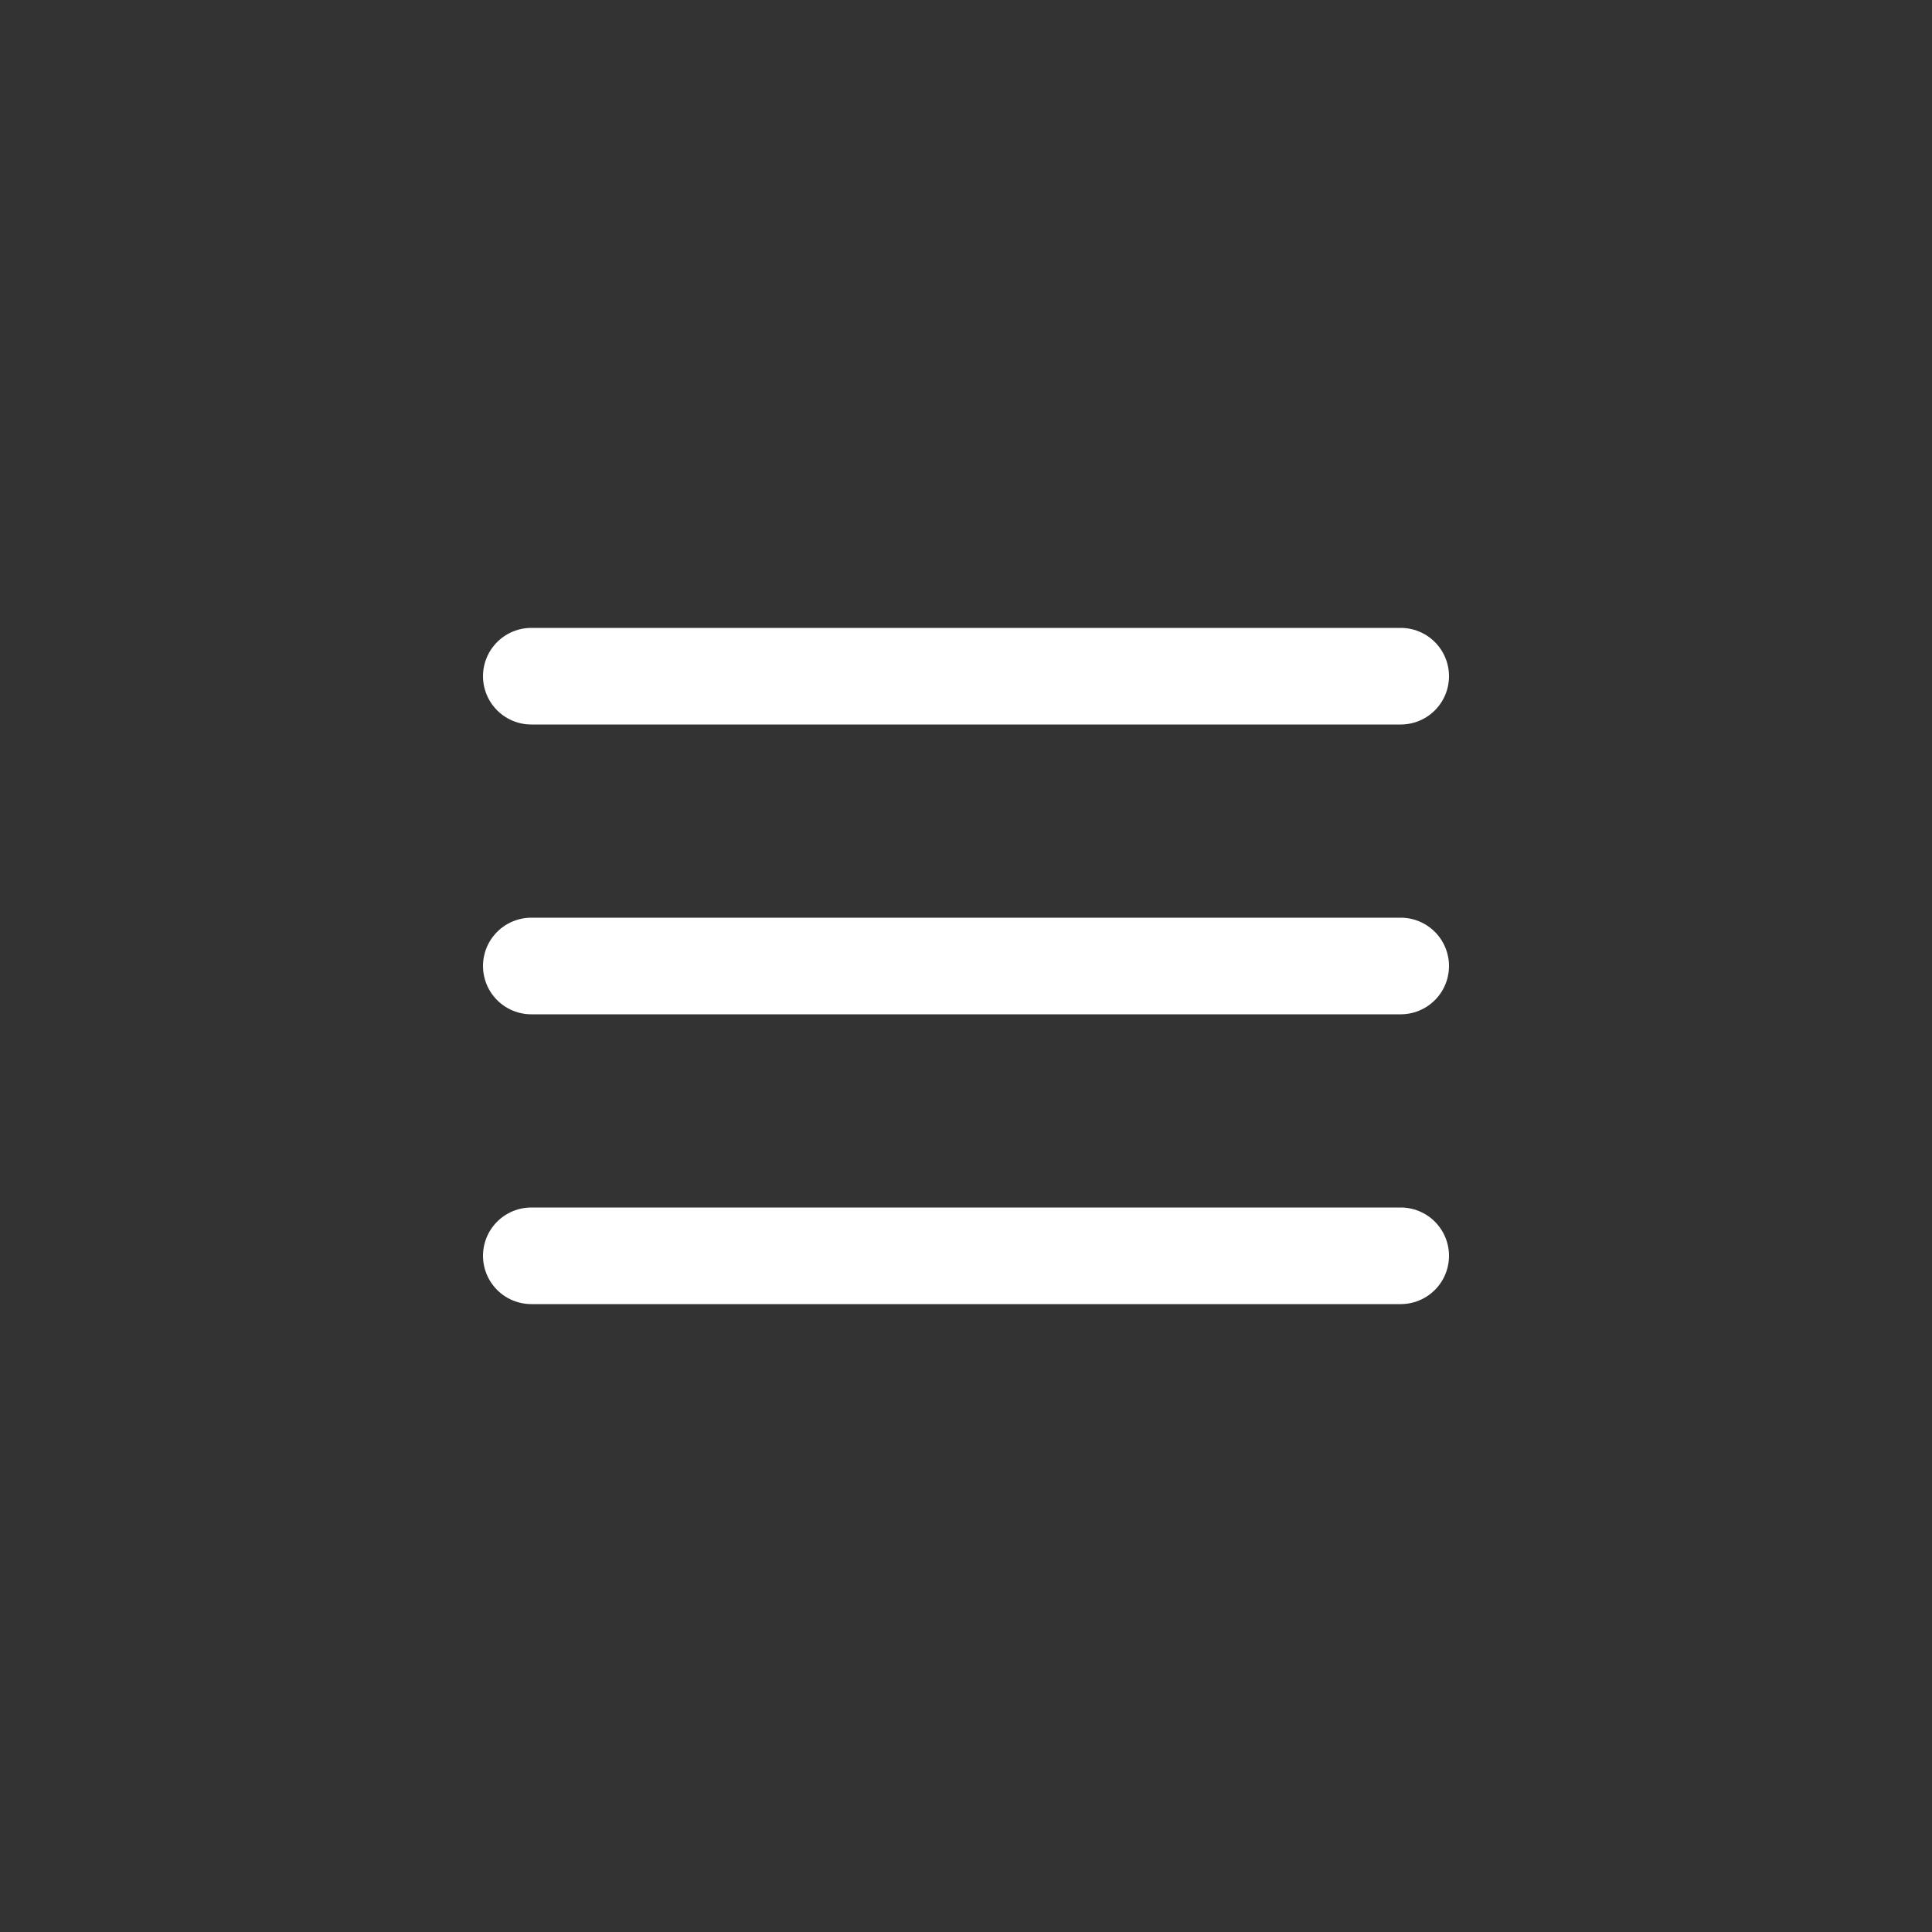 <?xml version="1.0" encoding="UTF-8"?> <svg xmlns="http://www.w3.org/2000/svg" width="40" height="40" viewBox="0 0 40 40" fill="none"><rect x="0" y="0" width="40" height="40" fill="#333333" stroke="none"/><path d="M11 20H29" stroke="white" stroke-width="2" stroke-linecap="round" stroke-linejoin="round"></path><path d="M11 26H29" stroke="white" stroke-width="2" stroke-linecap="round" stroke-linejoin="round"></path><path d="M11 14H29" stroke="white" stroke-width="2" stroke-linecap="round" stroke-linejoin="round"></path></svg> 